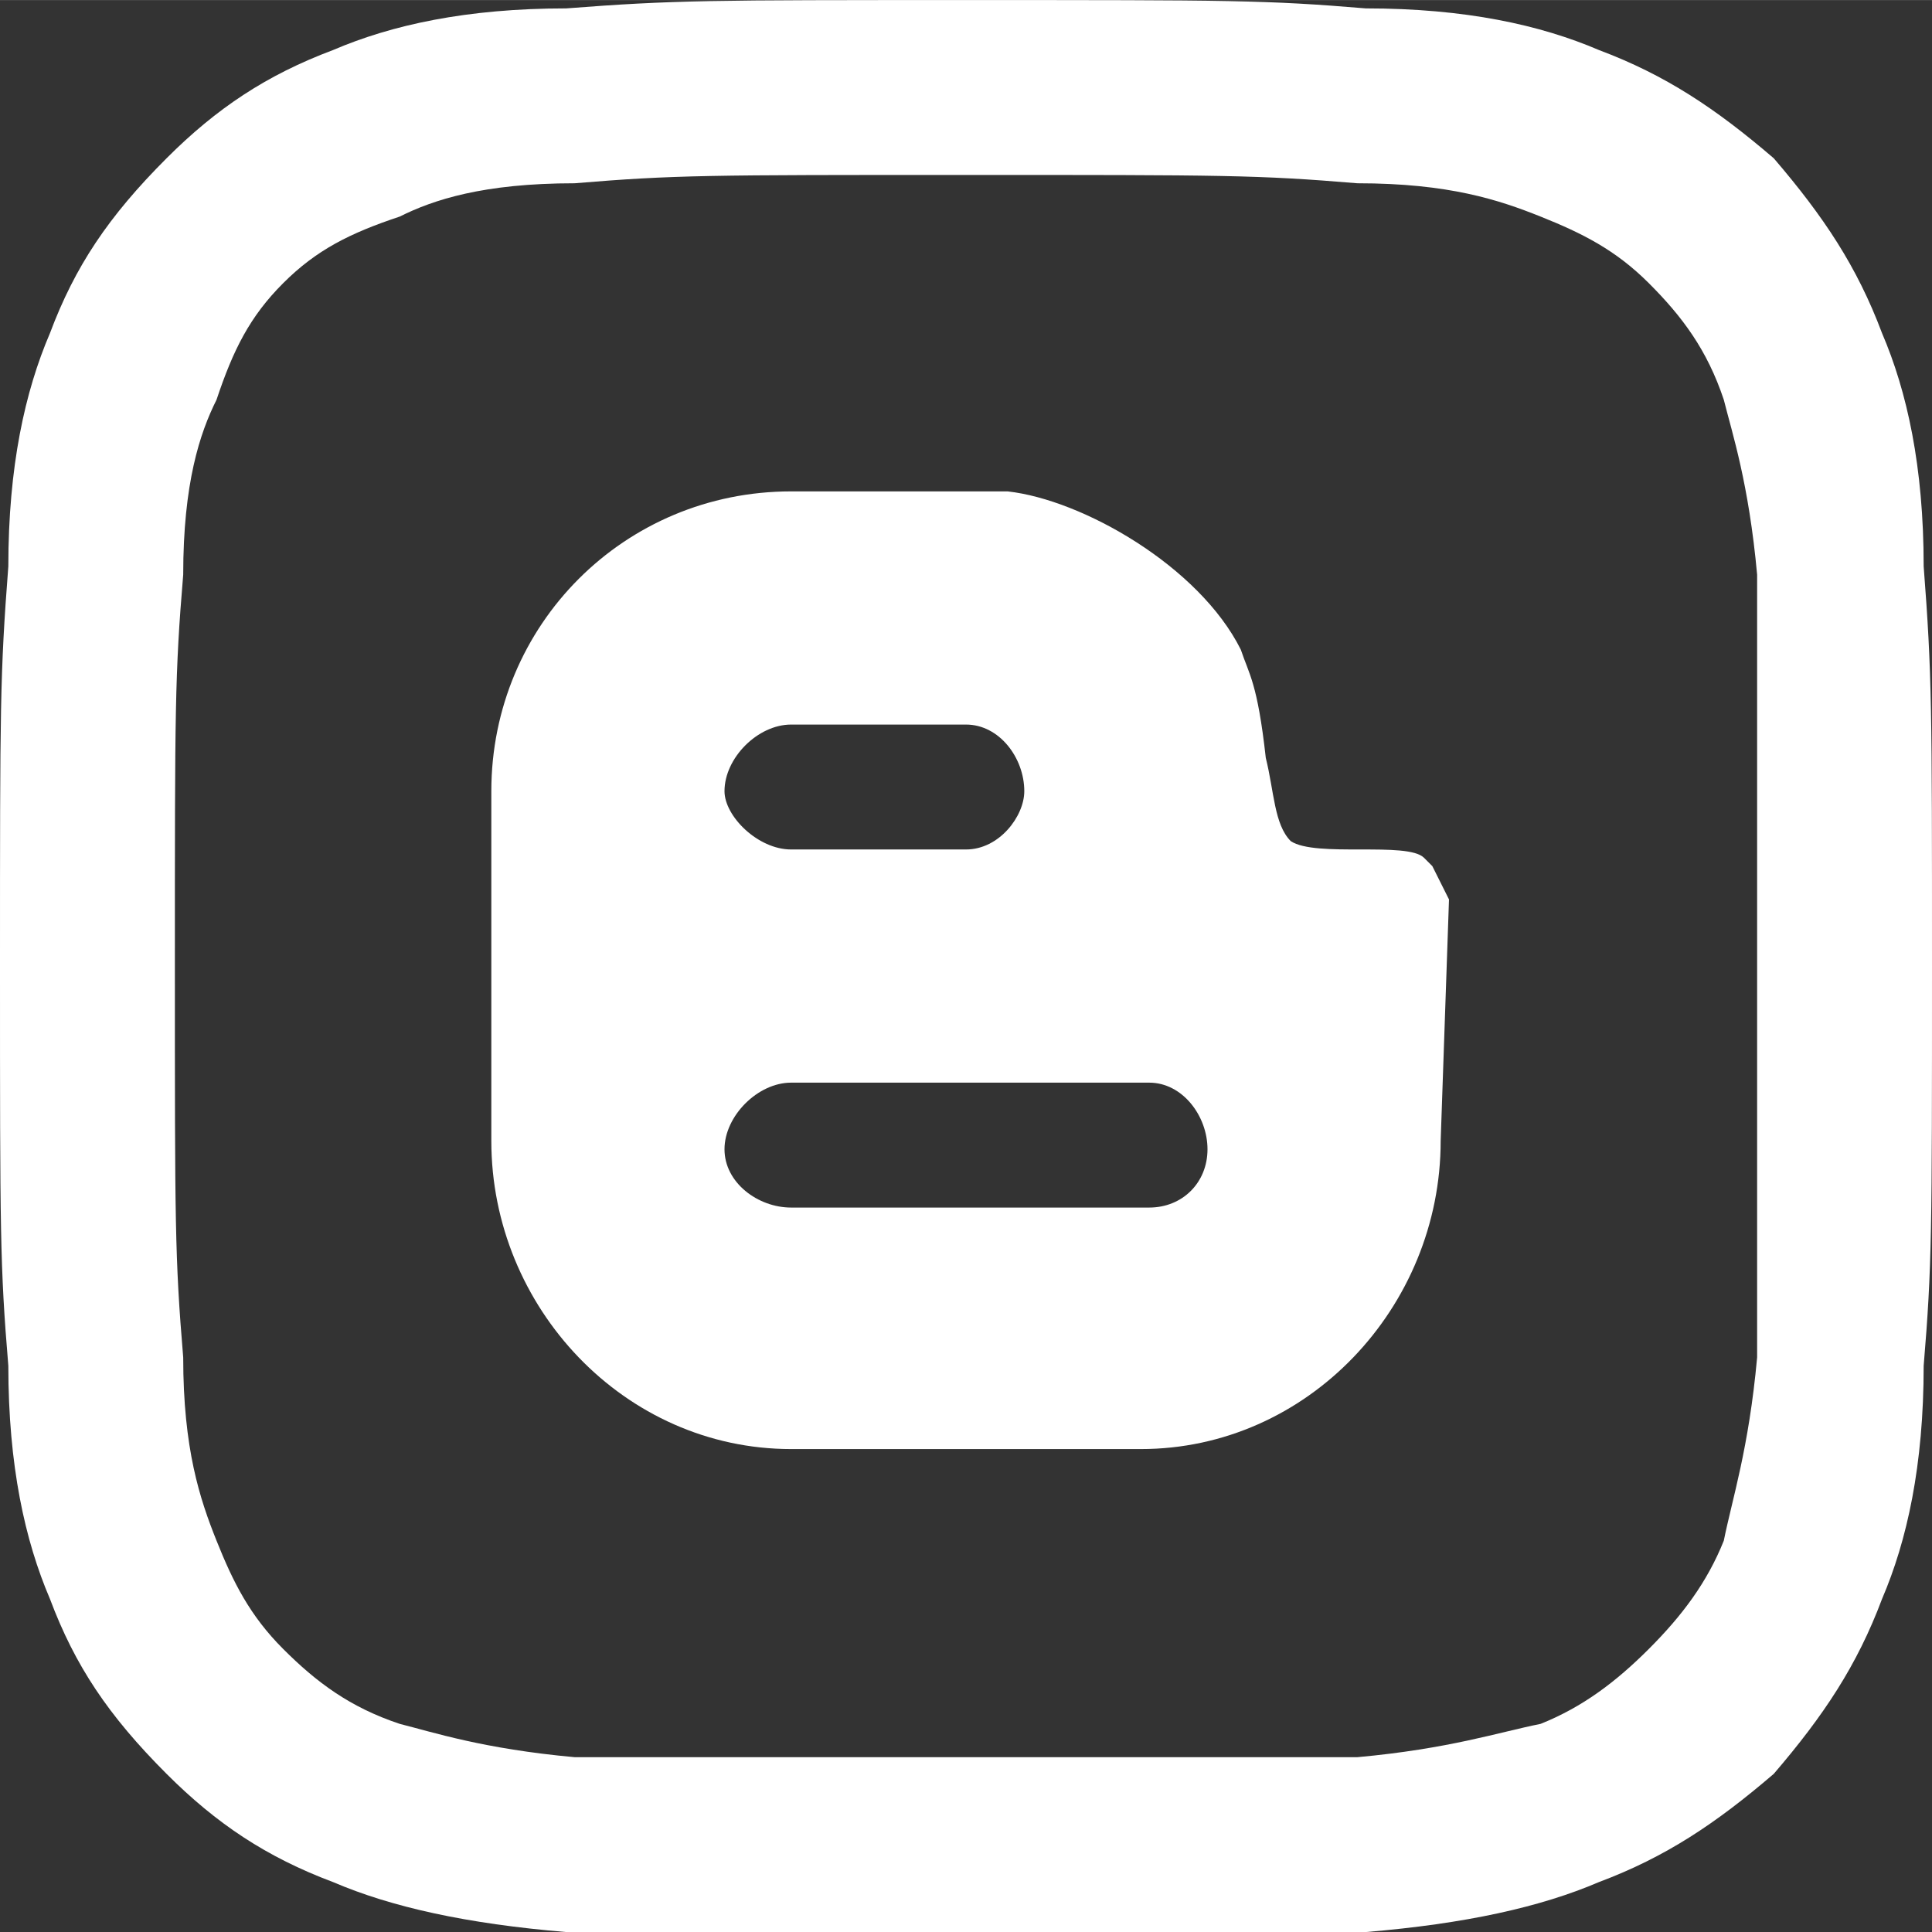<?xml version="1.0" encoding="UTF-8"?>
<!DOCTYPE svg PUBLIC "-//W3C//DTD SVG 1.1//EN" "http://www.w3.org/Graphics/SVG/1.1/DTD/svg11.dtd">
<!-- Creator: CorelDRAW X7 -->
<svg xmlns="http://www.w3.org/2000/svg" xml:space="preserve" width="112.415mm" height="112.422mm" version="1.1" style="shape-rendering:geometricPrecision; text-rendering:geometricPrecision; image-rendering:optimizeQuality; fill-rule:evenodd; clip-rule:evenodd"
viewBox="0 0 232 232"
 xmlns:xlink="http://www.w3.org/1999/xlink">
 <rect x="0" y="0" width="232" height="232" fill="#333333" stroke="none"/>
 <defs>
  <style type="text/css">
   <![CDATA[
    .fil0 {fill:#fff}
    .fil1 {fill:#fff;fill-rule:nonzero}
   ]]>
  </style>
 </defs>
 <g id="Layer_x0020_1">
  <g id="_2034118659936">
   <path class="fil0" d="M116 0c-31,0 -35,0 -48,1 -12,0 -21,2 -28,5 -8,3 -14,7 -20,13 -7,7 -11,13 -14,21 -3,7 -5,16 -5,28 -1,13 -1,17 -1,48 0,32 0,36 1,48 0,12 2,21 5,28 3,8 7,14 14,21 6,6 12,10 20,13 7,3 16,5 28,6 13,0 17,0 48,0 32,0 36,0 48,0 12,-1 21,-3 28,-6 8,-3 14,-7 21,-13 6,-7 10,-13 13,-21 3,-7 5,-16 5,-28 1,-12 1,-16 1,-48 0,-31 0,-35 -1,-48 0,-12 -2,-21 -5,-28 -3,-8 -7,-14 -13,-21 -7,-6 -13,-10 -21,-13 -7,-3 -16,-5 -28,-5 -12,-1 -16,-1 -48,-1zm0 21c31,0 35,0 47,1 11,0 17,2 22,4 5,2 9,4 13,8 4,4 7,8 9,14 1,4 3,10 4,21 0,12 0,16 0,47 0,31 0,35 0,47 -1,11 -3,17 -4,22 -2,5 -5,9 -9,13 -4,4 -8,7 -13,9 -5,1 -11,3 -22,4 -12,0 -16,0 -47,0 -31,0 -35,0 -47,0 -11,-1 -17,-3 -21,-4 -6,-2 -10,-5 -14,-9 -4,-4 -6,-8 -8,-13 -2,-5 -4,-11 -4,-22 -1,-12 -1,-16 -1,-47 0,-31 0,-35 1,-47 0,-11 2,-17 4,-21 2,-6 4,-10 8,-14 4,-4 8,-6 14,-8 4,-2 10,-4 21,-4 12,-1 16,-1 47,-1z"/>
   <path class="fil1" d="M138 145l-43 0c-4,0 -8,-3 -8,-7 0,-4 4,-8 8,-8l43 0c4,0 7,4 7,8 0,4 -3,7 -7,7zm-43 -58l21 0c4,0 7,4 7,8 0,3 -3,7 -7,7l-21 0c-4,0 -8,-4 -8,-7 0,-4 4,-8 8,-8zm78 19l-1 -2 -1 -1c-2,-2 -13,0 -16,-2 -2,-2 -2,-6 -3,-10 -1,-9 -2,-10 -3,-13 -5,-10 -19,-18 -28,-19l-26 0c-20,0 -36,16 -36,36l0 42c0,20 16,37 36,37l42 0c20,0 36,-17 36,-37l1 -29c0,0 -1,-2 -1,-2z"/>
  </g>
 </g>
</svg>
